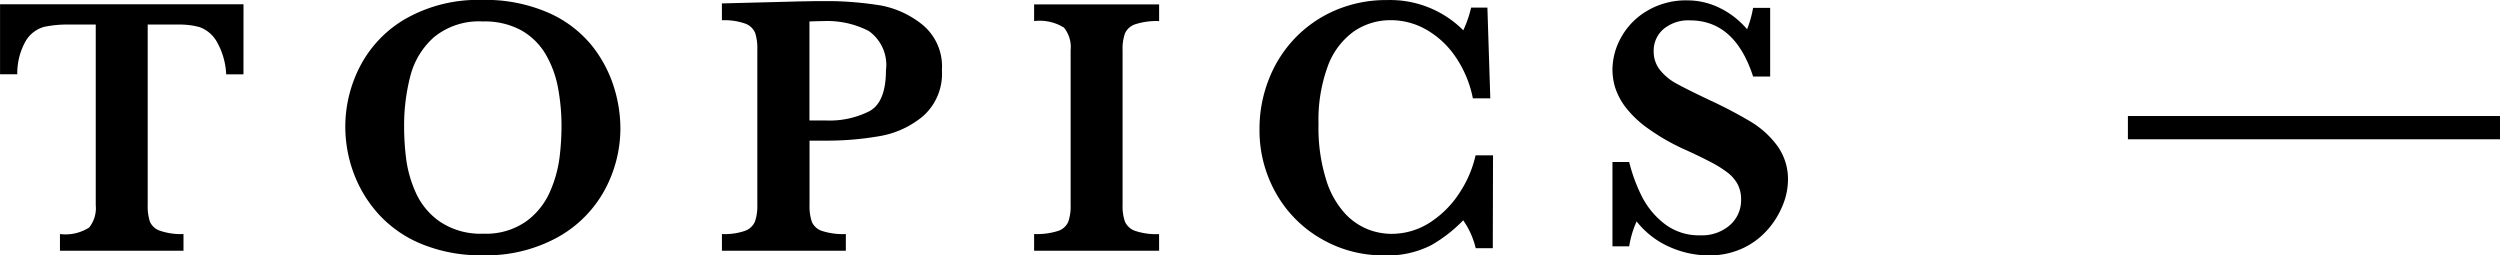 <svg xmlns="http://www.w3.org/2000/svg" width="107.5" height="10.977" viewBox="0 0 107.5 10.977">
  <g id="グループ_2019" data-name="グループ 2019" transform="translate(-146 -808.011)">
    <line id="線_35" data-name="線 35" x2="16" transform="translate(237.5 813.5)" fill="none" stroke="#000" stroke-width="1"/>
    <g id="グループ_1675" data-name="グループ 1675" transform="translate(-902.09 478.958)">
      <g id="グループ_1674" data-name="グループ 1674">
        <path id="パス_3360" data-name="パス 3360" d="M1058.559,332.25h-.743a3.108,3.108,0,0,0-.433-1.454,1.4,1.4,0,0,0-.715-.578,3.261,3.261,0,0,0-.883-.109h-1.344v7.758a2.158,2.158,0,0,0,.094.715.717.717,0,0,0,.438.394,2.774,2.774,0,0,0,1.007.141v.718h-5.312v-.718a1.894,1.894,0,0,0,1.258-.282,1.346,1.346,0,0,0,.281-.968v-7.758h-1.125a4.84,4.84,0,0,0-1.1.1,1.343,1.343,0,0,0-.769.578,2.792,2.792,0,0,0-.379,1.458h-.742v-3.008h10.469Z"/>
        <path id="パス_3361" data-name="パス 3361" d="M1074.767,334.539a5.576,5.576,0,0,1-.688,2.707,5.124,5.124,0,0,1-2.035,2.023,6.363,6.363,0,0,1-3.184.762,6.7,6.7,0,0,1-2.64-.485,5.113,5.113,0,0,1-1.864-1.3,5.442,5.442,0,0,1-1.07-1.782,5.739,5.739,0,0,1-.348-1.945,5.643,5.643,0,0,1,.665-2.672,5.034,5.034,0,0,1,2-2.027,6.3,6.3,0,0,1,3.195-.77,6.776,6.776,0,0,1,2.883.555,4.98,4.98,0,0,1,1.851,1.4,5.453,5.453,0,0,1,.949,1.77A5.955,5.955,0,0,1,1074.767,334.539Zm-2.532-.032a8.936,8.936,0,0,0-.152-1.687,4.449,4.449,0,0,0-.535-1.442,2.832,2.832,0,0,0-1.047-1.023,3.271,3.271,0,0,0-1.641-.379,3.057,3.057,0,0,0-2.1.668,3.338,3.338,0,0,0-1.024,1.672,8.465,8.465,0,0,0-.269,2.191,11.267,11.267,0,0,0,.086,1.368,5.146,5.146,0,0,0,.414,1.457,3.011,3.011,0,0,0,1.047,1.257,3.125,3.125,0,0,0,1.859.512,3,3,0,0,0,1.84-.527,3.115,3.115,0,0,0,1.031-1.289,5.3,5.3,0,0,0,.406-1.457A11.222,11.222,0,0,0,1072.235,334.507Z"/>
        <path id="パス_3362" data-name="パス 3362" d="M1088.592,332.062a2.44,2.44,0,0,1-.805,1.98,3.95,3.95,0,0,1-1.894.868,13.219,13.219,0,0,1-2.293.191h-.7v2.766a2.067,2.067,0,0,0,.1.726.714.714,0,0,0,.438.391,2.938,2.938,0,0,0,1.023.133v.718h-5.328v-.718a2.671,2.671,0,0,0,1-.141.729.729,0,0,0,.422-.4,2.078,2.078,0,0,0,.1-.711v-6.688a2.133,2.133,0,0,0-.093-.707.729.729,0,0,0-.422-.4,2.65,2.65,0,0,0-1.008-.145V329.2l3.023-.078c.157-.005.327-.009.512-.012s.332-.005.441-.008.271,0,.485,0c.265,0,.464,0,.594.008a14.922,14.922,0,0,1,1.789.18,4.034,4.034,0,0,1,1.738.793A2.314,2.314,0,0,1,1088.592,332.062Zm-2.406.016a1.786,1.786,0,0,0-.739-1.692,3.873,3.873,0,0,0-1.941-.426c-.146,0-.349.006-.61.016v4.258h.719a3.809,3.809,0,0,0,1.86-.4Q1086.185,333.446,1086.186,332.078Z"/>
        <path id="パス_3363" data-name="パス 3363" d="M1097.932,339.835h-5.375v-.718a3.042,3.042,0,0,0,1.015-.129.718.718,0,0,0,.449-.387,1.991,1.991,0,0,0,.106-.734V331.21a1.332,1.332,0,0,0-.285-.968,1.961,1.961,0,0,0-1.285-.282v-.718h5.375v.718a2.98,2.98,0,0,0-1.016.133.738.738,0,0,0-.449.387,1.96,1.96,0,0,0-.106.73v6.657a2.013,2.013,0,0,0,.1.711.74.74,0,0,0,.433.4,2.827,2.827,0,0,0,1.036.141Z"/>
        <path id="パス_3364" data-name="パス 3364" d="M1112.28,339.726h-.734a3.5,3.5,0,0,0-.539-1.2,6.149,6.149,0,0,1-1.36,1.062,4.109,4.109,0,0,1-2.07.446,5.269,5.269,0,0,1-2.652-.7,5.187,5.187,0,0,1-1.949-1.941,5.468,5.468,0,0,1-.727-2.809,5.758,5.758,0,0,1,.4-2.117,5.355,5.355,0,0,1,1.125-1.773,5.272,5.272,0,0,1,1.742-1.2,5.518,5.518,0,0,1,2.215-.438,4.448,4.448,0,0,1,3.281,1.3,5,5,0,0,0,.336-.976h.7l.125,3.9h-.75a4.791,4.791,0,0,0-.734-1.766,3.785,3.785,0,0,0-1.262-1.183,3.071,3.071,0,0,0-1.528-.41,2.766,2.766,0,0,0-1.6.488,3.181,3.181,0,0,0-1.113,1.488,6.7,6.7,0,0,0-.4,2.492,7.465,7.465,0,0,0,.336,2.418,3.769,3.769,0,0,0,.832,1.457,2.738,2.738,0,0,0,1,.668,2.84,2.84,0,0,0,.938.176,3.035,3.035,0,0,0,1.73-.516,4.288,4.288,0,0,0,1.262-1.3,4.828,4.828,0,0,0,.656-1.559h.75Z"/>
        <path id="パス_3365" data-name="パス 3365" d="M1124.973,336.8a2.929,2.929,0,0,1-.211,1.043,3.665,3.665,0,0,1-.637,1.055,3.252,3.252,0,0,1-1.074.82,3.384,3.384,0,0,1-1.5.317,4.131,4.131,0,0,1-1.676-.367,3.685,3.685,0,0,1-1.41-1.094,4.191,4.191,0,0,0-.32,1.07h-.719v-3.625h.719a7.028,7.028,0,0,0,.539,1.469,3.47,3.47,0,0,0,.972,1.183,2.407,2.407,0,0,0,1.543.5,1.826,1.826,0,0,0,1.278-.438,1.426,1.426,0,0,0,.48-1.1,1.4,1.4,0,0,0-.148-.657,1.613,1.613,0,0,0-.43-.5,4.947,4.947,0,0,0-.77-.476q-.487-.254-1.113-.535a9.231,9.231,0,0,1-1.578-.914,4.459,4.459,0,0,1-.934-.895,2.856,2.856,0,0,1-.437-.824,2.641,2.641,0,0,1-.121-.789,2.871,2.871,0,0,1,.383-1.4,3,3,0,0,1,1.121-1.132,3.263,3.263,0,0,1,1.707-.442,3.156,3.156,0,0,1,1.414.332,3.635,3.635,0,0,1,1.164.91,4.738,4.738,0,0,0,.258-.921h.734v2.953h-.734q-.781-2.415-2.719-2.414a1.659,1.659,0,0,0-1.129.371,1.21,1.21,0,0,0-.426.957,1.26,1.26,0,0,0,.266.8,2.29,2.29,0,0,0,.7.583q.434.242,1.4.7a19.721,19.721,0,0,1,1.832.961,3.959,3.959,0,0,1,1.118,1.023A2.443,2.443,0,0,1,1124.973,336.8Z"/>
      </g>
    </g>
  </g>
</svg>
